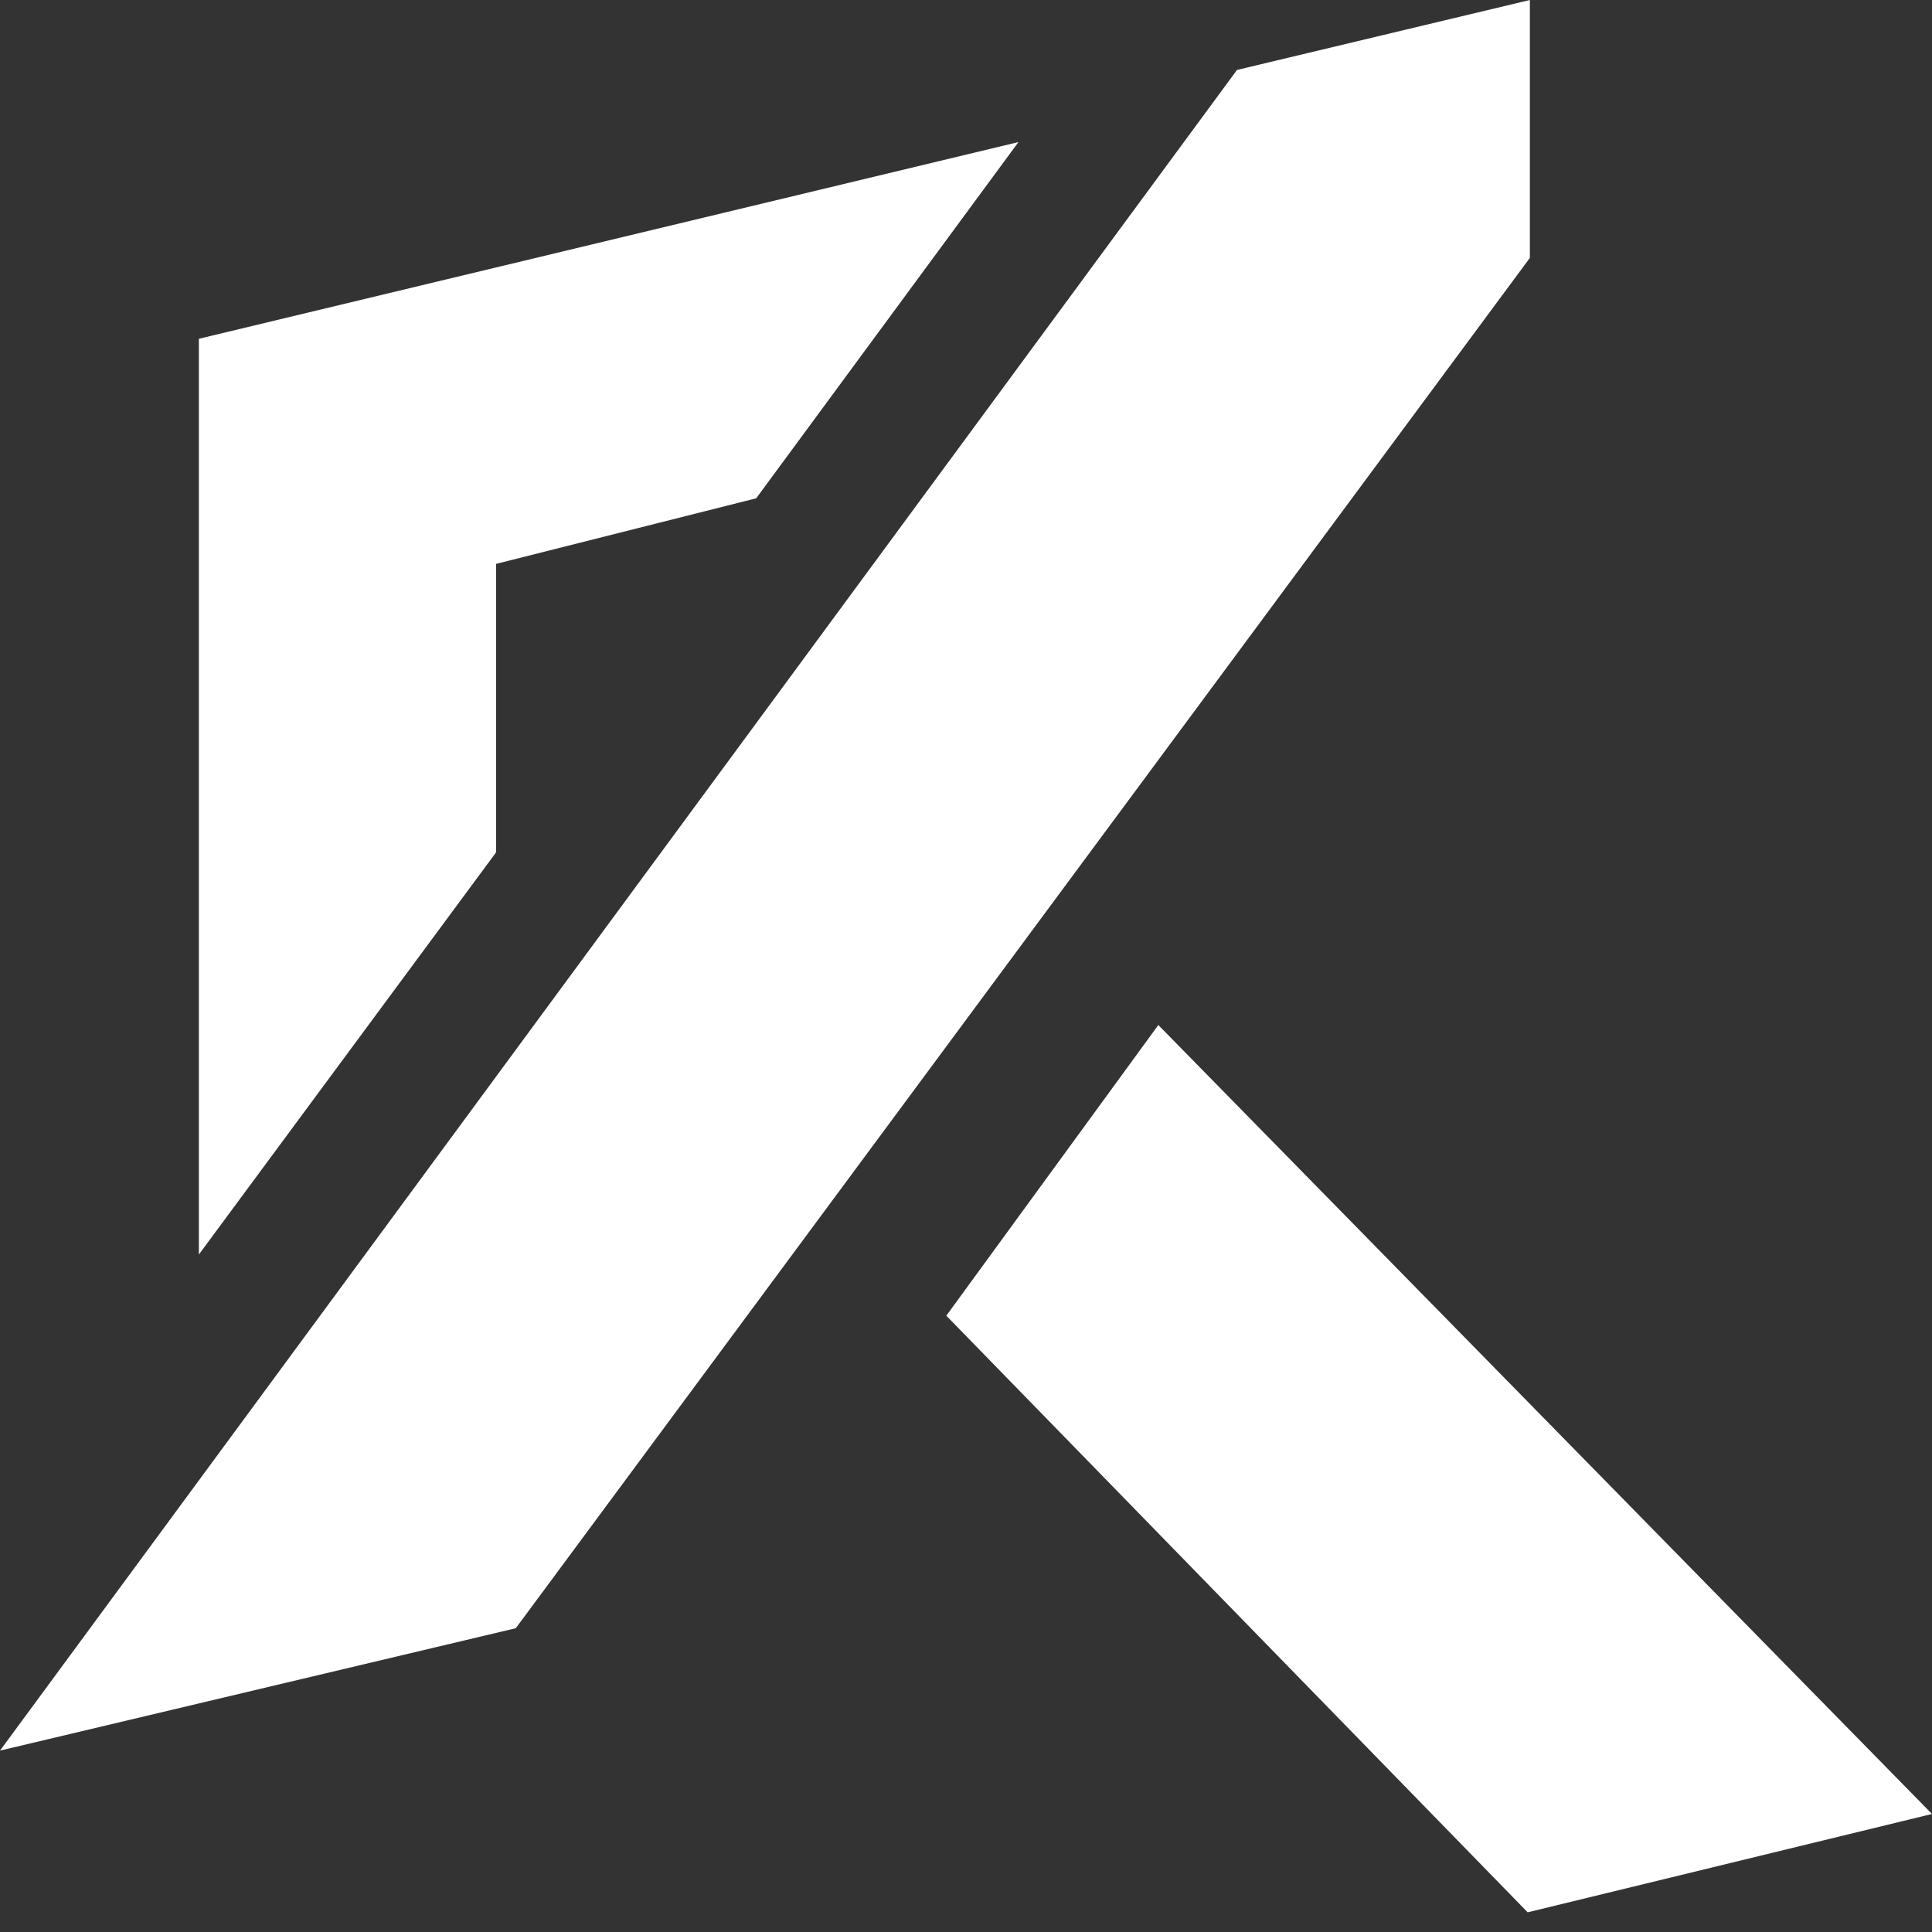 <svg width="64" height="64" viewBox="0 0 64 64" fill="none" xmlns="http://www.w3.org/2000/svg">
<rect x="0" y="0" width="64" height="64" fill="#333333" stroke="none"/>
<g clip-path="url(#clip0_331_2)">
<path d="M16.434 28.235L6.588 41.557V11.222L33.738 4.706L25.05 16.507L16.434 18.679V28.235Z" fill="white"/>
<path d="M40.977 2.317L50.679 0V8.543L17.086 53.937L0 57.991L40.977 2.317Z" fill="white"/>
<path d="M31.348 43.584L38.371 33.955L64 60.09L50.606 63.348L31.348 43.584Z" fill="white"/>
</g>
<defs>
<clipPath id="clip0_331_2">
<rect width="64" height="64" fill="white"/>
</clipPath>
</defs>
</svg>
